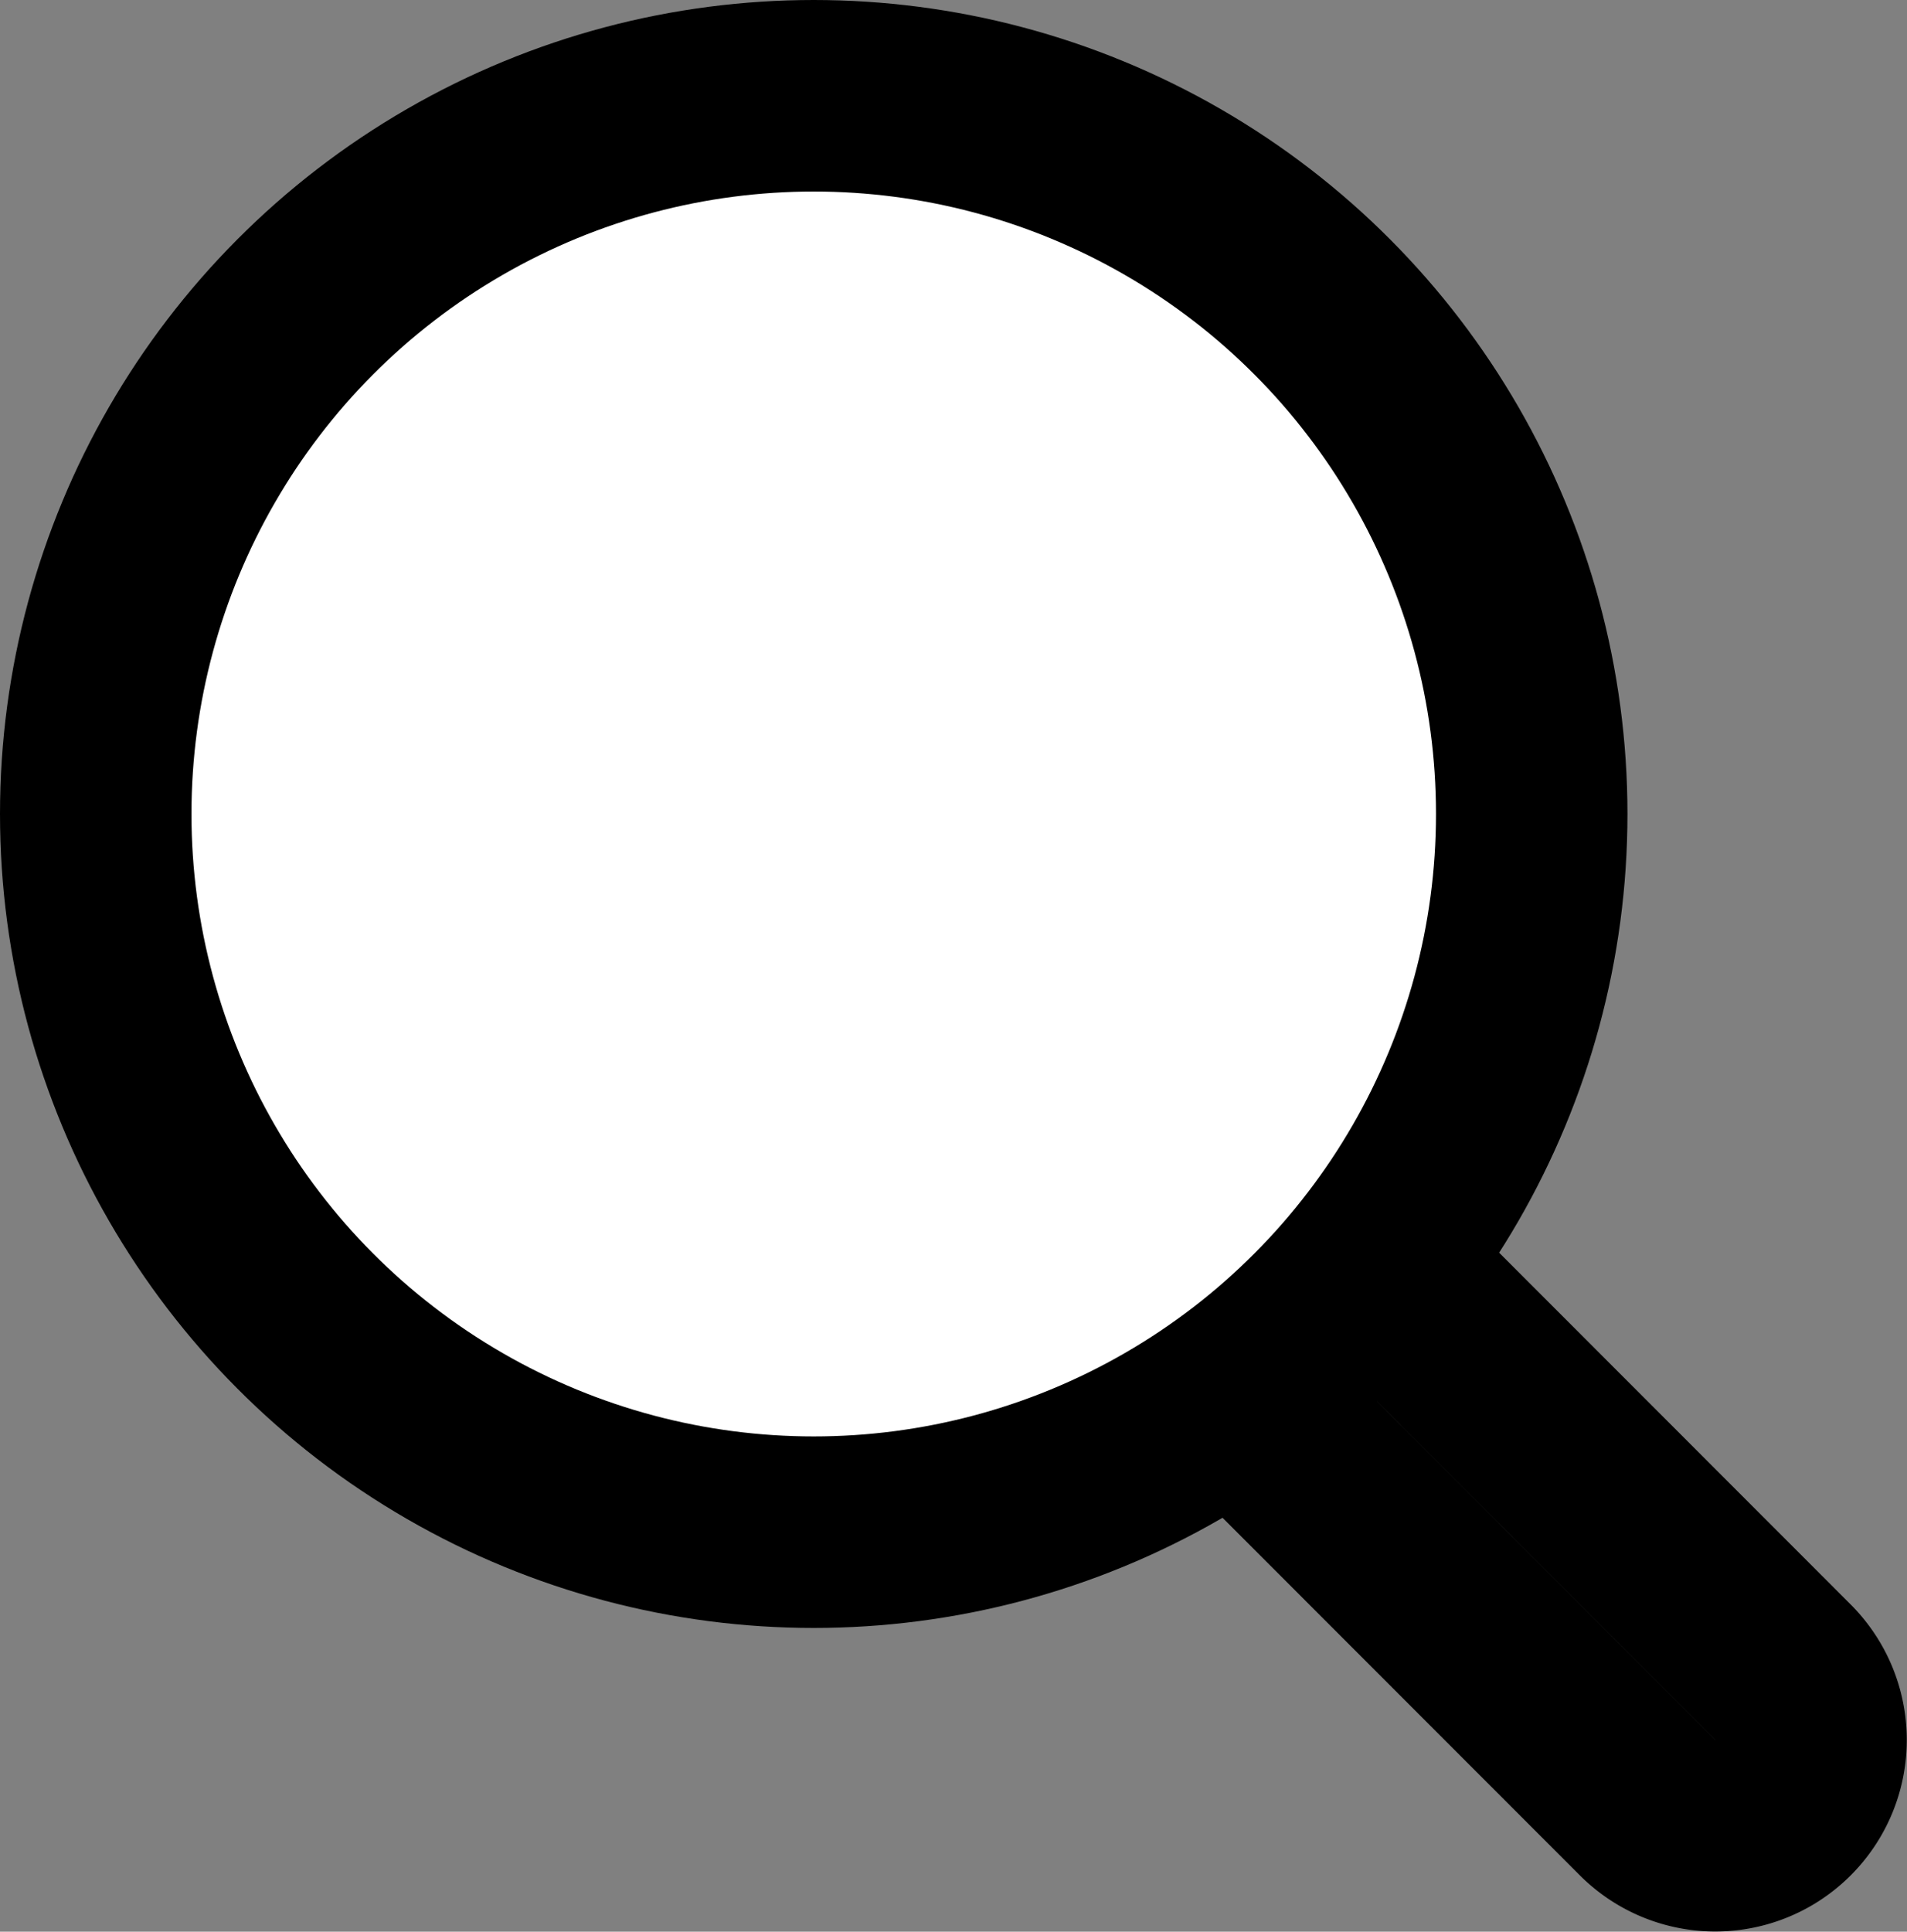<svg id="search-icon.svg" xmlns="http://www.w3.org/2000/svg" width="39.84" height="40.344" viewBox="0 0 39.84 40.344">
  <rect x="0" y="0" width="39.84" height="40.344" fill="#808080" stroke="none"/>
  <defs>
    <style>
      .cls-1 {
        fill: none;
        fill-rule: evenodd;
      }

      .cls-1, .cls-2 {
        stroke: #000;
        stroke-width: 4px;
      }

      .cls-2 {
        fill: #fff;
      }
    </style>
  </defs>
  <path id="長方形_599" data-name="長方形 599" class="cls-1" d="M2588.75,219.247a2,2,0,0,1,2.83,0l17.67,17.678a2,2,0,0,1-2.83,2.828l-17.67-17.678A2,2,0,0,1,2588.75,219.247Z" transform="translate(-2572 -202)"/>
  <circle id="楕円形_598" data-name="楕円形 598" class="cls-2" cx="17" cy="17" r="15"/>
</svg>
